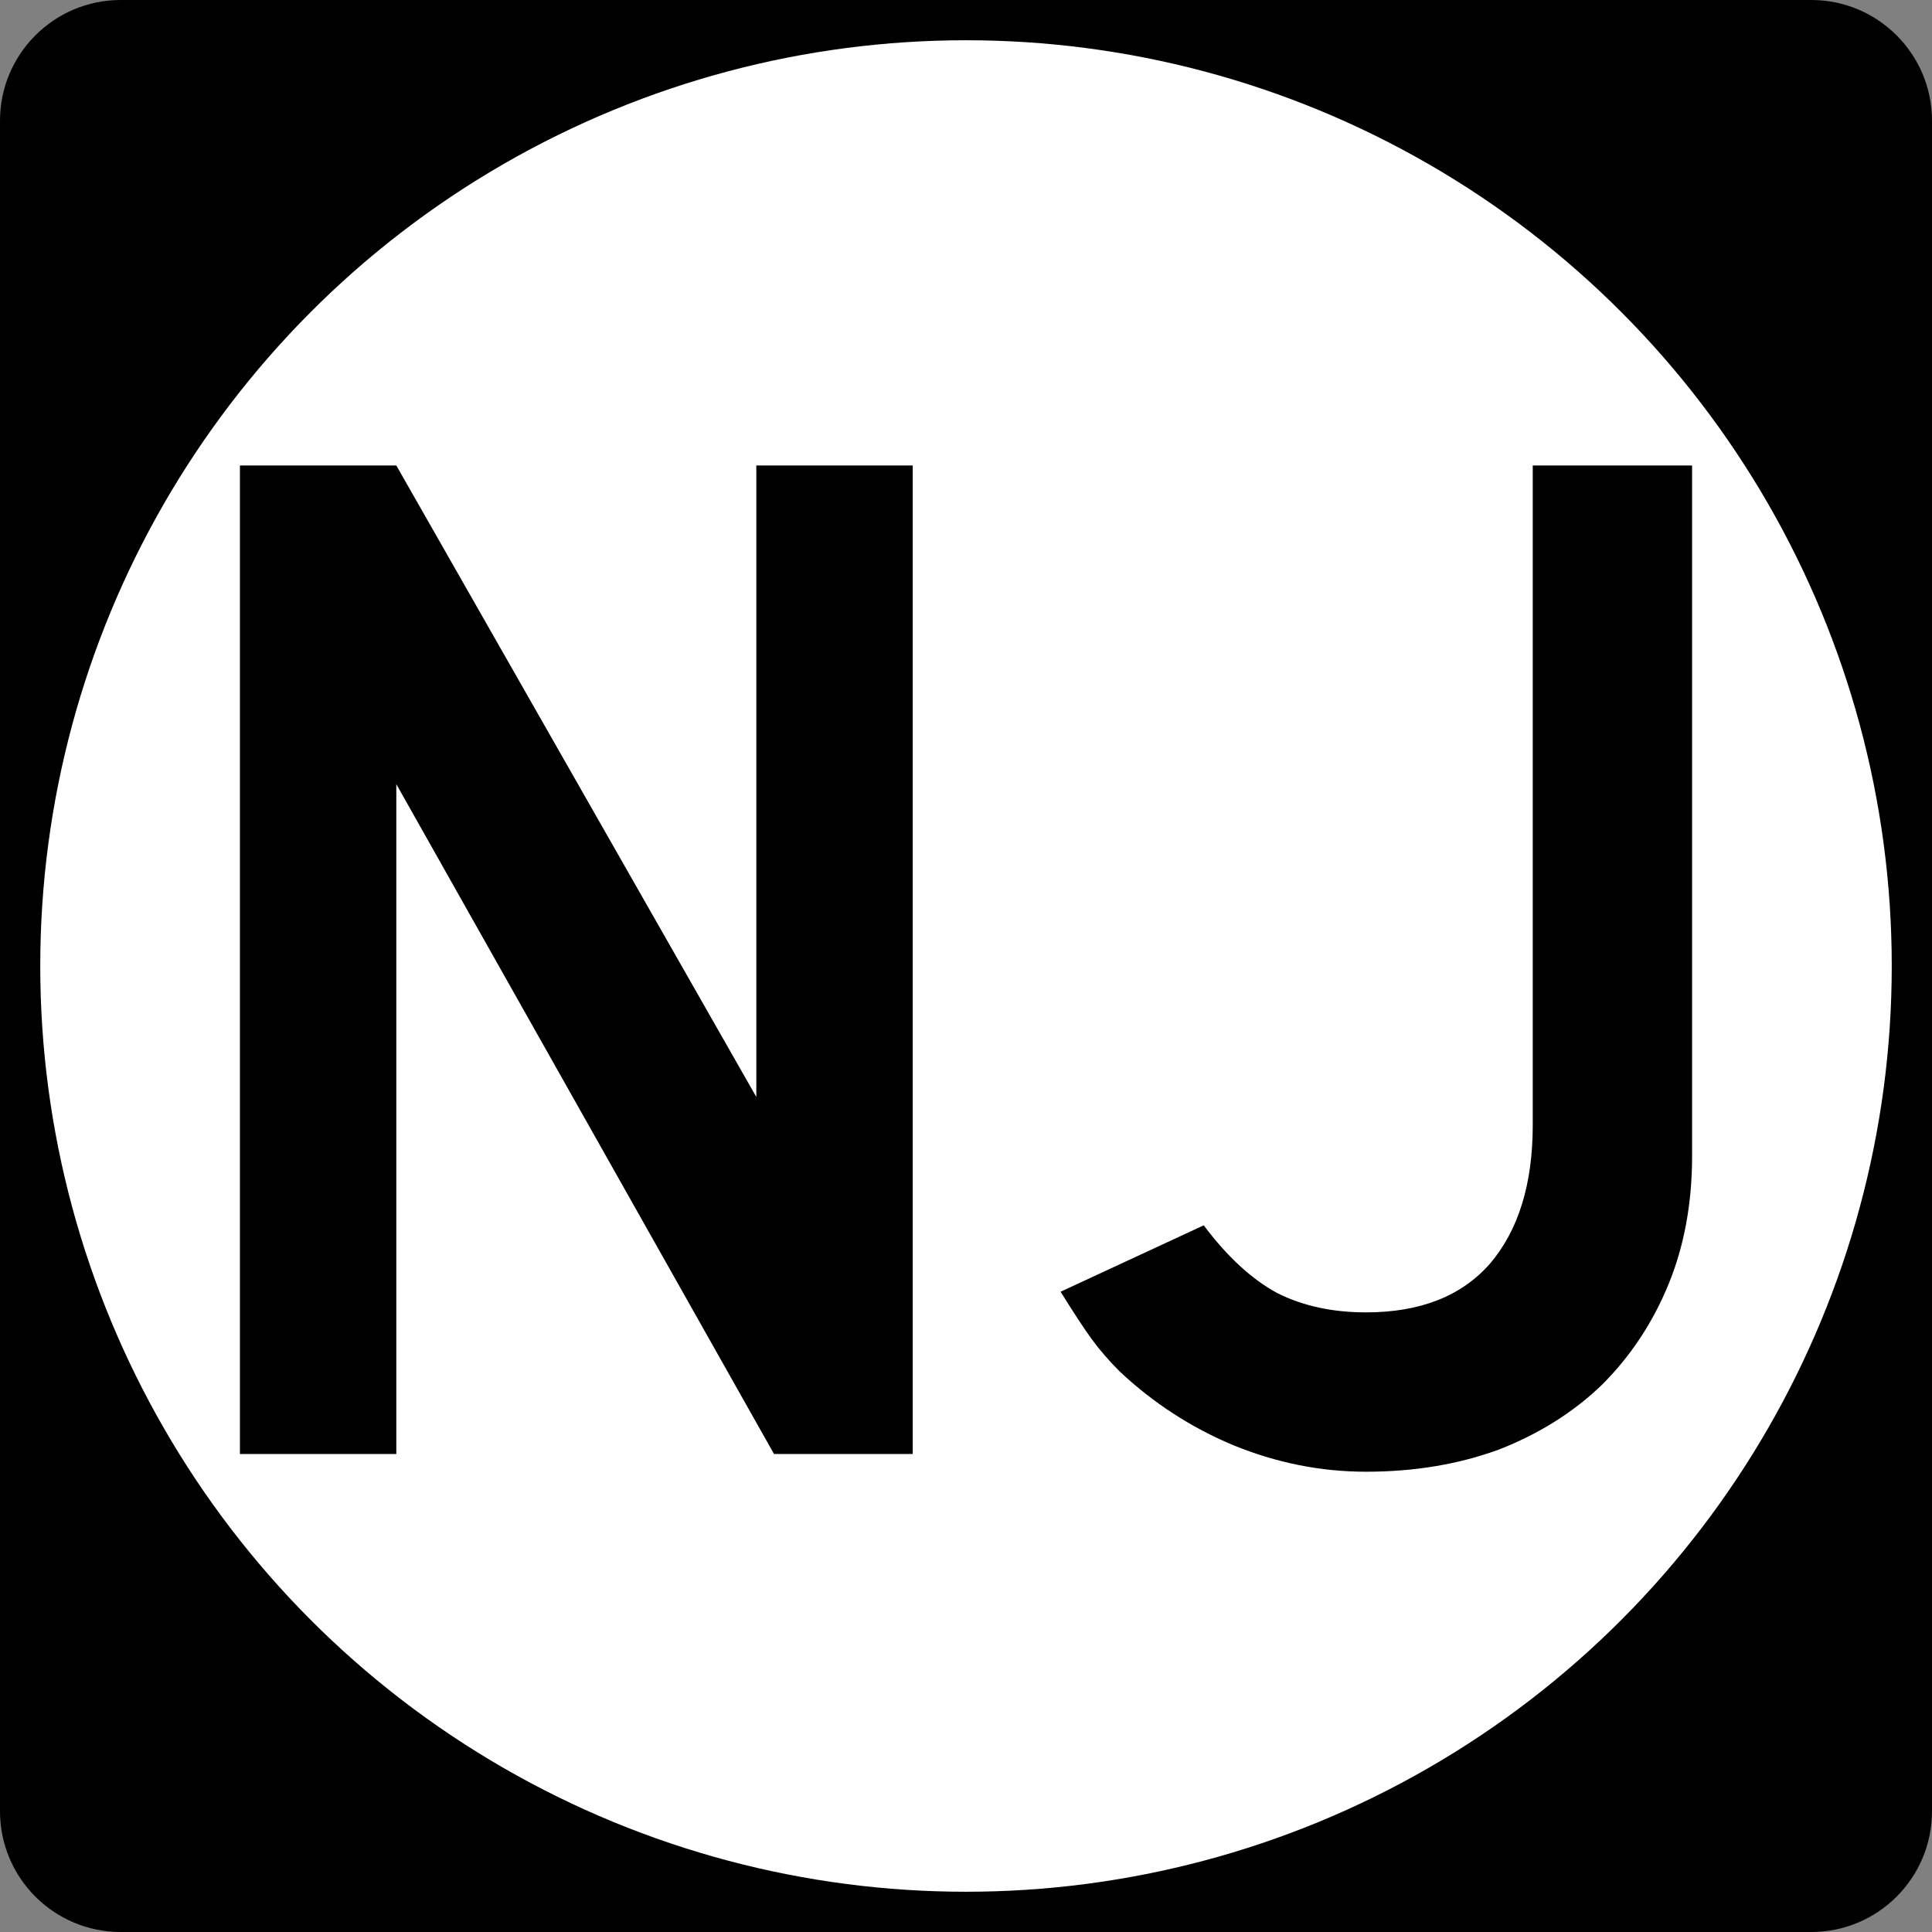 <?xml version="1.0" encoding="UTF-8" standalone="no"?>
<!-- Generator: Adobe Illustrator 12.0.0, SVG Export Plug-In . SVG Version: 6.00 Build 51448)  -->
<svg
   xmlns:dc="http://purl.org/dc/elements/1.1/"
   xmlns:cc="http://web.resource.org/cc/"
   xmlns:rdf="http://www.w3.org/1999/02/22-rdf-syntax-ns#"
   xmlns:svg="http://www.w3.org/2000/svg"
   xmlns="http://www.w3.org/2000/svg"
   xmlns:sodipodi="http://inkscape.sourceforge.net/DTD/sodipodi-0.dtd"
   xmlns:inkscape="http://www.inkscape.org/namespaces/inkscape"
   version="1.1"
   id="Layer_1"
   width="192"
   height="192"
   viewBox="0 0 192 192"
   overflow="visible"
   enable-background="new 0 0 192 192"
   xml:space="preserve"
   sodipodi:version="0.32"
   inkscape:version="0.43"
   sodipodi:docname="Circle_sign_NJ.svg"
   sodipodi:docbase="C:\Documents and Settings\Owner\Desktop\New Folder (2)"><rect x="0" y="0" width="192" height="192" fill="#808080" stroke="none"/><defs
   id="defs22">
	
	

	
	
</defs><sodipodi:namedview
   inkscape:window-height="540"
   inkscape:window-width="756"
   inkscape:pageshadow="2"
   inkscape:pageopacity="0.0"
   borderopacity="1.0"
   bordercolor="#666666"
   pagecolor="#ffffff"
   id="base"
   inkscape:zoom="0.97395833"
   inkscape:cx="27.454054"
   inkscape:cy="118.91203"
   inkscape:window-x="22"
   inkscape:window-y="22"
   inkscape:current-layer="Layer_1" />
<g
   id="g3">
	<path
   d="M0,12C0,5.373,5.373,0,12,0h168c6.627,0,12,5.373,12,12v168c0,6.627-5.373,12-12,12H12   c-6.627,0-12-5.373-12-12V12L0,12z"
   id="path5" />
	<path
   d="M96,96"
   id="path7" />
</g>
<circle
   style="fill:#ffffff"
   sodipodi:ry="92"
   sodipodi:rx="92"
   sodipodi:cy="96"
   sodipodi:cx="96"
   id="circle11"
   r="92"
   cy="96"
   cx="96" /><path
   style="fill:#ffffff"
   id="path13"
   d="" />

<path
   style="font-size:12px;font-style:normal;font-variant:normal;font-weight:normal;font-stretch:normal;text-align:start;line-height:125%;writing-mode:lr-tb;text-anchor:start;font-family:Roadgeek 2005 Series D"
   d="M 76.922,144.499 L 39.385,77.93 L 39.385,144.499 L 23.843,144.499 L 23.843,46.258 L 39.385,46.258 L 75.162,109.015 L 75.162,46.258 L 90.705,46.258 L 90.705,144.499 L 76.922,144.499"
   id="flowRoot1327" /><path
   style="font-size:12px;font-style:normal;font-variant:normal;font-weight:normal;font-stretch:normal;text-align:start;line-height:125%;writing-mode:lr-tb;text-anchor:start;font-family:Roadgeek 2005 Series D"
   d="M 168.159,114.88 C 168.158,119.572 167.376,123.825 165.812,127.637 C 164.248,131.449 162.049,134.773 159.214,137.607 C 156.379,140.344 152.958,142.495 148.95,144.059 C 144.942,145.525 140.544,146.258 135.754,146.258 C 131.257,146.258 126.858,145.379 122.557,143.619 C 118.354,141.86 114.591,139.416 111.267,136.288 C 110.192,135.213 109.263,134.137 108.481,133.062 C 107.699,131.987 106.673,130.423 105.402,128.37 L 119.625,121.772 C 121.971,124.9 124.415,127.148 126.956,128.517 C 129.498,129.787 132.43,130.423 135.754,130.423 C 141.13,130.423 145.236,128.81 148.071,125.584 C 150.905,122.261 152.323,117.666 152.323,111.801 L 152.323,46.258 L 168.159,46.258 L 168.159,114.88 L 168.159,114.88"
   id="path1313" /></svg>